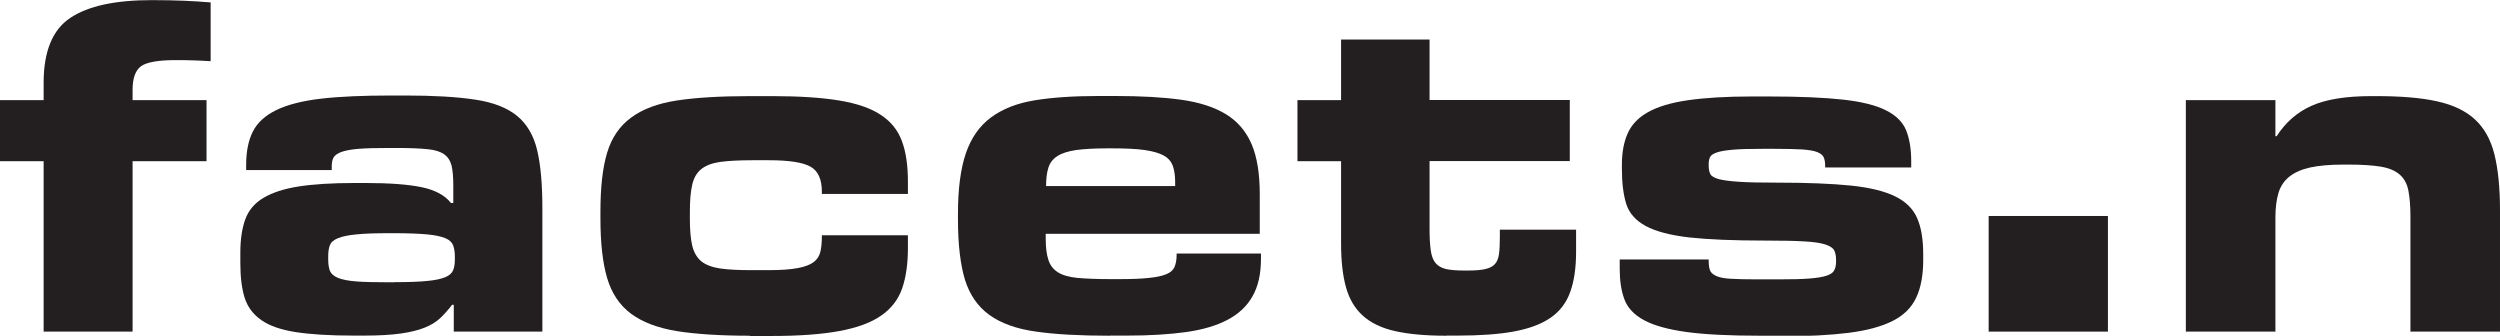 <?xml version="1.0" encoding="UTF-8"?><svg id="Silver_Print" xmlns="http://www.w3.org/2000/svg" width="206.27" height="27.7" viewBox="0 0 206.27 27.7"><path d="M10.94,27.36H3.6v-14.06H0v-5.04h3.6v-1.44c0-2.59.74-4.38,2.21-5.35,1.47-.98,3.71-1.46,6.72-1.46.99,0,1.86.02,2.62.05.75.03,1.5.08,2.23.14v4.85c-.51-.03-1.01-.06-1.49-.07-.48-.02-.94-.02-1.39-.02-1.44,0-2.39.17-2.86.5-.46.34-.7.98-.7,1.94v.86h6.1v5.04h-6.1v14.06Z" fill="#231f20"/><path d="M44.74,27.36h-7.3v-2.21h-.14c-.32.42-.65.78-.98,1.1-.34.32-.77.58-1.3.79-.53.21-1.18.37-1.97.48-.78.11-1.78.17-3,.17h-.86c-1.98,0-3.58-.1-4.8-.29-1.22-.19-2.16-.52-2.83-.99-.67-.47-1.13-1.08-1.37-1.83-.24-.75-.36-1.71-.36-2.87v-.87c0-1.09.14-2.01.41-2.75.27-.74.77-1.33,1.49-1.76.72-.43,1.68-.75,2.88-.94,1.2-.19,2.74-.29,4.63-.29h.91c1.95,0,3.49.11,4.61.34,1.12.23,1.94.66,2.45,1.31h.19v-1.48c0-.67-.05-1.2-.14-1.6-.1-.4-.3-.71-.6-.93-.3-.22-.76-.37-1.37-.43s-1.41-.1-2.4-.1h-.86c-1.02,0-1.84.02-2.45.07-.61.05-1.08.14-1.42.26-.34.13-.55.29-.65.48-.1.19-.14.43-.14.72v.29h-7.06v-.43c0-1.09.18-2,.55-2.74.37-.74,1.02-1.33,1.94-1.78.93-.45,2.16-.76,3.7-.94,1.54-.18,3.49-.26,5.86-.26h1.01c2.4,0,4.34.11,5.83.34,1.49.22,2.64.67,3.46,1.34s1.37,1.62,1.66,2.83c.29,1.22.43,2.82.43,4.8v10.13ZM32.54,23.28c1.15,0,2.06-.03,2.71-.1.66-.06,1.15-.17,1.49-.31.34-.14.55-.34.65-.58.1-.24.14-.54.14-.89v-.24c0-.35-.05-.66-.14-.91-.1-.26-.31-.46-.65-.6-.34-.14-.83-.25-1.49-.31-.66-.06-1.56-.1-2.71-.1h-.43c-1.15,0-2.06.03-2.71.1-.66.06-1.16.17-1.51.31-.35.14-.58.34-.67.58-.1.24-.14.55-.14.94v.24c0,.38.05.7.14.94.1.24.32.43.67.58.35.14.86.24,1.51.29.66.05,1.56.07,2.71.07h.43Z" fill="#231f20"/><path d="M61.87,27.7c-2.43,0-4.44-.13-6.02-.38-1.58-.26-2.85-.74-3.79-1.44-.94-.7-1.6-1.69-1.97-2.95-.37-1.26-.55-2.9-.55-4.92v-.53c0-2.02.18-3.64.55-4.87.37-1.23,1.02-2.2,1.97-2.9.94-.7,2.21-1.18,3.79-1.42,1.58-.24,3.59-.36,6.02-.36h1.82c2.24,0,4.09.12,5.54.36,1.46.24,2.6.63,3.43,1.18.83.54,1.42,1.26,1.75,2.16.34.9.5,2.02.5,3.36v1.01h-7.1v-.19c0-1.02-.31-1.71-.94-2.06-.62-.35-1.77-.53-3.43-.53h-1.34c-1.12,0-2.02.05-2.69.14-.67.1-1.19.3-1.56.6-.37.3-.62.74-.74,1.3-.13.56-.19,1.3-.19,2.23v.53c0,.93.06,1.67.19,2.23.13.56.38.99.74,1.3.37.3.89.5,1.56.6.67.1,1.57.14,2.69.14h1.34c.99,0,1.78-.06,2.38-.17.59-.11,1.03-.28,1.32-.5s.47-.51.55-.86c.08-.35.12-.77.12-1.25v-.1h7.1v1.06c0,1.31-.16,2.42-.48,3.34-.32.91-.9,1.66-1.73,2.23-.83.58-1.98,1-3.43,1.27-1.46.27-3.32.41-5.59.41h-1.82Z" fill="#231f20"/><path d="M91.58,27.7c-2.46,0-4.5-.11-6.1-.34-1.6-.22-2.88-.68-3.84-1.37-.96-.69-1.63-1.66-2.02-2.9-.38-1.25-.58-2.91-.58-4.99v-.48c0-2.05.22-3.7.65-4.97.43-1.26,1.12-2.25,2.06-2.95.94-.7,2.14-1.18,3.6-1.42,1.46-.24,3.22-.36,5.3-.36h1.34c2.14,0,3.97.1,5.47.31,1.5.21,2.74.61,3.7,1.2s1.66,1.42,2.11,2.47c.45,1.06.67,2.43.67,4.13v3.26h-17.66v.38c0,.74.07,1.33.22,1.77.14.45.41.79.79,1.03.38.24.92.39,1.61.46.69.06,1.59.1,2.71.1h.77c.99,0,1.8-.03,2.42-.1.62-.06,1.1-.17,1.44-.31.34-.14.56-.34.67-.6.11-.26.17-.58.17-.96v-.14h6.96v.43c0,1.25-.23,2.28-.7,3.1-.46.82-1.15,1.46-2.06,1.94-.91.48-2.06.82-3.43,1.01-1.38.19-2.99.29-4.85.29h-1.44ZM96.96,15.36v-.34c0-.51-.06-.95-.19-1.32-.13-.37-.38-.66-.74-.86-.37-.21-.9-.36-1.58-.46-.69-.1-1.59-.14-2.71-.14h-.34c-1.09,0-1.96.05-2.62.14-.66.1-1.17.26-1.54.5-.37.24-.62.56-.74.96-.13.4-.19.9-.19,1.51h10.66Z" fill="#231f20"/><path d="M119.33,27.7c-1.7,0-3.1-.13-4.22-.38s-2.01-.68-2.66-1.27c-.66-.59-1.12-1.37-1.39-2.33-.27-.96-.41-2.16-.41-3.6v-6.82h-3.6v-5.04h3.6V3.26h7.3v4.99h11.57v5.04h-11.57v5.52c0,.77.03,1.38.1,1.85.06.46.2.82.41,1.06.21.24.5.4.86.48.37.08.86.12,1.46.12h.38c.58,0,1.04-.04,1.39-.12.35-.08.62-.22.79-.41.18-.19.29-.47.34-.84.05-.37.07-.84.07-1.42v-.58h6.29v1.82c0,1.31-.16,2.42-.48,3.31-.32.9-.86,1.61-1.63,2.14-.77.53-1.78.9-3.02,1.13s-2.8.34-4.66.34h-.91Z" fill="#231f20"/><path d="M145.25,27.7c-2.56,0-4.6-.1-6.12-.31-1.52-.21-2.69-.54-3.5-.98-.82-.45-1.35-1.02-1.61-1.73-.26-.7-.38-1.54-.38-2.5v-.77h7.34v.05c0,.35.03.62.1.82.06.19.23.35.5.48.27.13.67.21,1.2.24.53.03,1.26.05,2.18.05h1.78c1.09,0,1.94-.02,2.57-.07.62-.05,1.1-.13,1.42-.24.32-.11.53-.26.62-.46.1-.19.14-.43.14-.72v-.14c0-.29-.05-.54-.14-.74-.1-.21-.34-.37-.72-.5-.38-.13-.96-.22-1.73-.26-.77-.05-1.84-.07-3.22-.07-2.66,0-4.76-.09-6.31-.26-1.55-.18-2.74-.49-3.58-.94-.83-.45-1.37-1.06-1.61-1.82-.24-.77-.36-1.73-.36-2.88v-.38c0-.99.16-1.85.48-2.57.32-.72.88-1.3,1.68-1.75s1.9-.78,3.29-.98,3.14-.31,5.26-.31h1.44c2.53,0,4.56.09,6.1.26s2.72.47,3.55.89c.83.42,1.38.97,1.66,1.66.27.69.41,1.53.41,2.52v.53h-7.1v-.14c0-.29-.04-.52-.12-.7s-.26-.32-.53-.43c-.27-.11-.69-.18-1.25-.22-.56-.03-1.32-.05-2.28-.05h-1.01c-1.02,0-1.82.02-2.4.07s-1.02.12-1.32.22c-.3.1-.5.22-.58.38-.08.16-.12.35-.12.58v.14c0,.29.05.52.14.7.1.18.33.31.7.41.37.1.93.17,1.68.22s1.8.07,3.14.07c2.46,0,4.48.08,6.05.24,1.57.16,2.79.46,3.67.89.88.43,1.49,1.03,1.82,1.8.34.77.5,1.76.5,2.98v.48c0,1.25-.19,2.28-.58,3.1-.38.82-1.03,1.46-1.94,1.92-.91.46-2.12.79-3.62.98-1.5.19-3.38.29-5.62.29h-1.68Z" fill="#231f20"/><path d="M173.92,27.36h-9.84v-9.54h9.84v9.54Z" fill="#231f20"/><path d="M206.27,27.36h-7.39v-9.5c0-.86-.06-1.58-.17-2.14s-.35-1-.72-1.32c-.37-.32-.89-.54-1.56-.65-.67-.11-1.55-.17-2.64-.17h-.43c-1.12,0-2.04.08-2.76.24-.72.16-1.3.42-1.73.77s-.73.81-.89,1.37c-.16.56-.24,1.22-.24,1.99v9.41h-7.39V8.26h7.39v2.98h.1c.74-1.15,1.7-1.99,2.9-2.52,1.2-.53,2.84-.79,4.92-.79h.43c2.02,0,3.68.14,4.99.43,1.31.29,2.35.78,3.12,1.49s1.3,1.66,1.61,2.88c.3,1.22.46,2.75.46,4.61v10.03Z" fill="#231f20"/></svg>